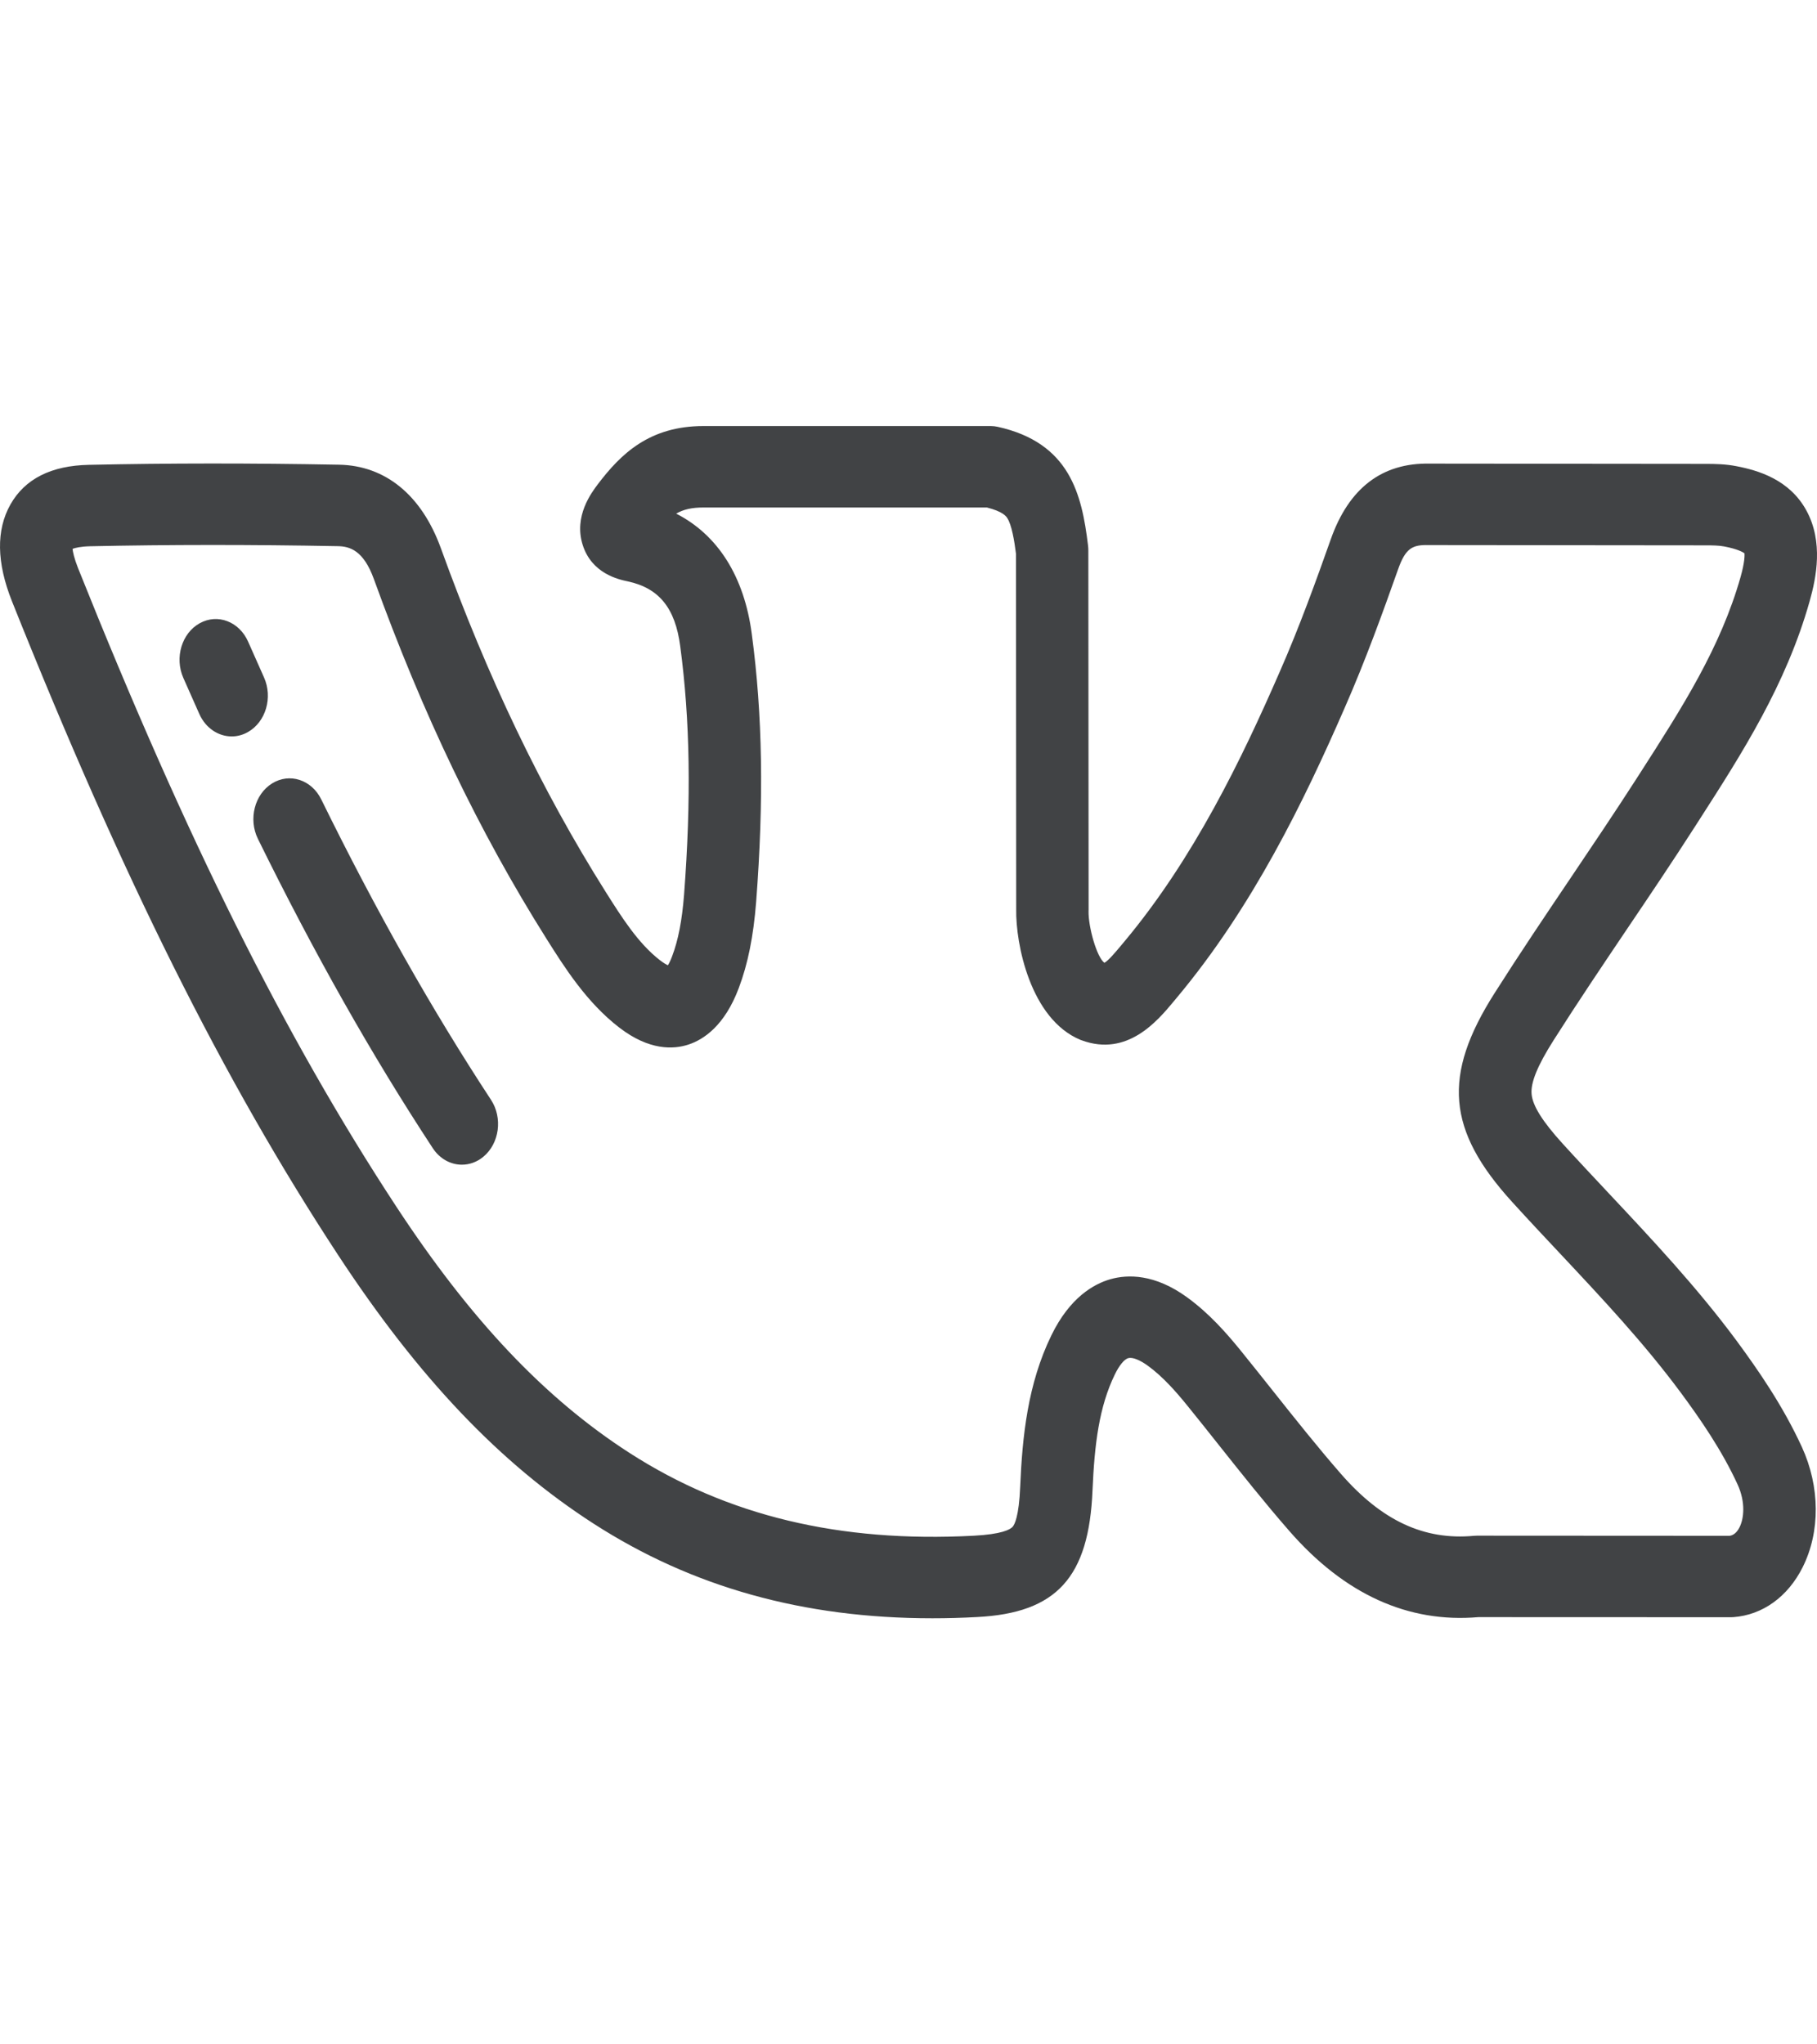 <?xml version="1.0" encoding="UTF-8"?> <svg xmlns="http://www.w3.org/2000/svg" width="40" height="45" viewBox="0 0 40 45" fill="none"> <g clip-path="url(#clip0)"> <path d="M38.223 29.503C37.353 28.33 36.37 27.283 35.419 26.27C35.085 25.914 34.739 25.546 34.406 25.18C34.406 25.18 34.406 25.18 34.406 25.18C33.959 24.689 33.739 24.34 33.717 24.082C33.694 23.829 33.848 23.454 34.201 22.898C34.73 22.064 35.294 21.227 35.839 20.418C36.324 19.7 36.825 18.956 37.305 18.208L37.413 18.04C38.35 16.581 39.319 15.072 39.838 13.234C39.987 12.707 40.141 11.927 39.769 11.242C39.398 10.557 38.709 10.354 38.223 10.261C37.986 10.215 37.761 10.211 37.552 10.211L31.473 10.205C30.422 10.185 29.693 10.746 29.296 11.871C28.978 12.77 28.602 13.812 28.167 14.8C27.335 16.707 26.277 18.904 24.744 20.735L24.676 20.816C24.572 20.941 24.401 21.146 24.313 21.193C24.147 21.076 23.956 20.404 23.964 20.053C23.965 20.044 23.965 20.035 23.965 20.027L23.959 12.125C23.959 12.085 23.957 12.045 23.952 12.005C23.816 10.878 23.55 9.747 21.964 9.395C21.913 9.384 21.861 9.378 21.81 9.378H15.487C14.297 9.378 13.668 9.991 13.163 10.656C13.017 10.849 12.629 11.364 12.827 11.993C13.027 12.629 13.623 12.756 13.819 12.797C14.508 12.945 14.864 13.383 14.974 14.22C15.192 15.848 15.219 17.589 15.059 19.697C15.014 20.263 14.931 20.693 14.796 21.05C14.759 21.15 14.726 21.211 14.703 21.247C14.667 21.23 14.61 21.199 14.532 21.139C14.048 20.766 13.683 20.186 13.33 19.626C11.92 17.387 10.735 14.915 9.705 12.066C9.281 10.898 8.483 10.246 7.461 10.229C5.514 10.193 3.712 10.194 1.957 10.232C1.128 10.248 0.548 10.541 0.23 11.104C-0.088 11.667 -0.076 12.386 0.265 13.239C2.702 19.337 4.915 23.772 7.44 27.621C9.218 30.331 11.008 32.212 13.072 33.541C15.241 34.937 17.688 35.621 20.526 35.621C20.849 35.621 21.177 35.612 21.51 35.594C23.261 35.505 23.973 34.721 24.051 32.802C24.095 31.788 24.195 30.967 24.543 30.253C24.64 30.053 24.75 29.92 24.837 29.895C24.929 29.869 25.092 29.933 25.273 30.065C25.605 30.308 25.891 30.636 26.126 30.925C26.364 31.218 26.605 31.521 26.837 31.814C27.333 32.438 27.845 33.083 28.382 33.698C29.596 35.091 30.996 35.729 32.545 35.596L38.108 35.598C38.108 35.598 38.108 35.598 38.108 35.598C38.126 35.598 38.143 35.598 38.161 35.596C38.802 35.548 39.357 35.149 39.683 34.5C40.075 33.718 40.069 32.728 39.667 31.851C39.247 30.938 38.702 30.153 38.223 29.503ZM38.295 33.618C38.219 33.771 38.124 33.799 38.075 33.806L32.514 33.803C32.513 33.803 32.513 33.803 32.513 33.803C32.491 33.803 32.469 33.804 32.447 33.806C31.352 33.908 30.42 33.475 29.52 32.443C29.009 31.857 28.509 31.228 28.026 30.62C27.79 30.323 27.546 30.016 27.302 29.715C26.998 29.342 26.623 28.914 26.141 28.562C25.42 28.035 24.822 28.051 24.447 28.157C24.077 28.262 23.55 28.562 23.146 29.392C22.622 30.466 22.506 31.624 22.459 32.719C22.432 33.388 22.332 33.565 22.29 33.61C22.235 33.669 22.05 33.772 21.436 33.804C18.485 33.96 16.008 33.365 13.864 31.985C11.998 30.784 10.364 29.059 8.722 26.556C6.267 22.814 4.107 18.48 1.718 12.505C1.632 12.288 1.605 12.153 1.597 12.081C1.658 12.058 1.777 12.029 1.986 12.024C3.724 11.987 5.506 11.986 7.436 12.022C7.701 12.026 8.001 12.115 8.229 12.742C9.305 15.719 10.548 18.31 12.03 20.663C12.423 21.287 12.912 22.064 13.632 22.618C14.291 23.126 14.826 23.102 15.158 22.992C15.491 22.882 15.953 22.577 16.264 21.748C16.465 21.214 16.586 20.613 16.646 19.853C16.818 17.598 16.787 15.724 16.55 13.956C16.384 12.689 15.802 11.774 14.886 11.306C15.049 11.211 15.232 11.171 15.487 11.171H21.727C22.078 11.26 22.148 11.364 22.172 11.4C22.273 11.551 22.331 11.909 22.366 12.188L22.371 20.017C22.357 20.768 22.681 22.432 23.785 22.889C23.794 22.892 23.803 22.896 23.813 22.899C24.818 23.269 25.482 22.471 25.839 22.042L25.903 21.965C27.582 19.96 28.713 17.617 29.597 15.593C30.057 14.547 30.447 13.466 30.777 12.534C30.942 12.066 31.092 11.989 31.45 11.998C31.455 11.998 31.46 11.998 31.465 11.998L37.551 12.004C37.693 12.004 37.841 12.006 37.955 12.028C38.245 12.083 38.365 12.151 38.404 12.179C38.408 12.231 38.407 12.38 38.32 12.692C37.878 14.256 37.025 15.584 36.122 16.991L36.014 17.159C35.544 17.889 35.049 18.624 34.57 19.335C34.017 20.155 33.447 21.002 32.905 21.856C31.748 23.673 31.85 24.878 33.294 26.463C33.635 26.838 33.985 27.211 34.324 27.572C35.283 28.594 36.189 29.56 36.998 30.65C37.422 31.224 37.902 31.914 38.251 32.674C38.434 33.072 38.389 33.431 38.295 33.618Z" fill="#414345"></path> <path d="M5.811 14.909C5.694 14.649 5.578 14.387 5.463 14.126C5.268 13.682 4.791 13.499 4.396 13.719C4.001 13.938 3.84 14.476 4.035 14.92C4.152 15.186 4.27 15.452 4.389 15.718C4.529 16.03 4.81 16.21 5.101 16.21C5.221 16.21 5.344 16.179 5.459 16.113C5.852 15.89 6.01 15.351 5.811 14.909Z" fill="#414345"></path> <path d="M10.809 24.209C9.502 22.217 8.28 20.054 7.072 17.596C6.859 17.162 6.374 17.005 5.989 17.245C5.604 17.484 5.465 18.03 5.677 18.463C6.919 20.99 8.178 23.218 9.527 25.273C9.683 25.511 9.924 25.637 10.168 25.637C10.333 25.637 10.499 25.58 10.641 25.462C10.995 25.168 11.07 24.607 10.809 24.209Z" fill="#414345"></path> </g> <defs> <clipPath id="clip0"> <rect width="40" height="45" fill="white"></rect> </clipPath> </defs> </svg> 